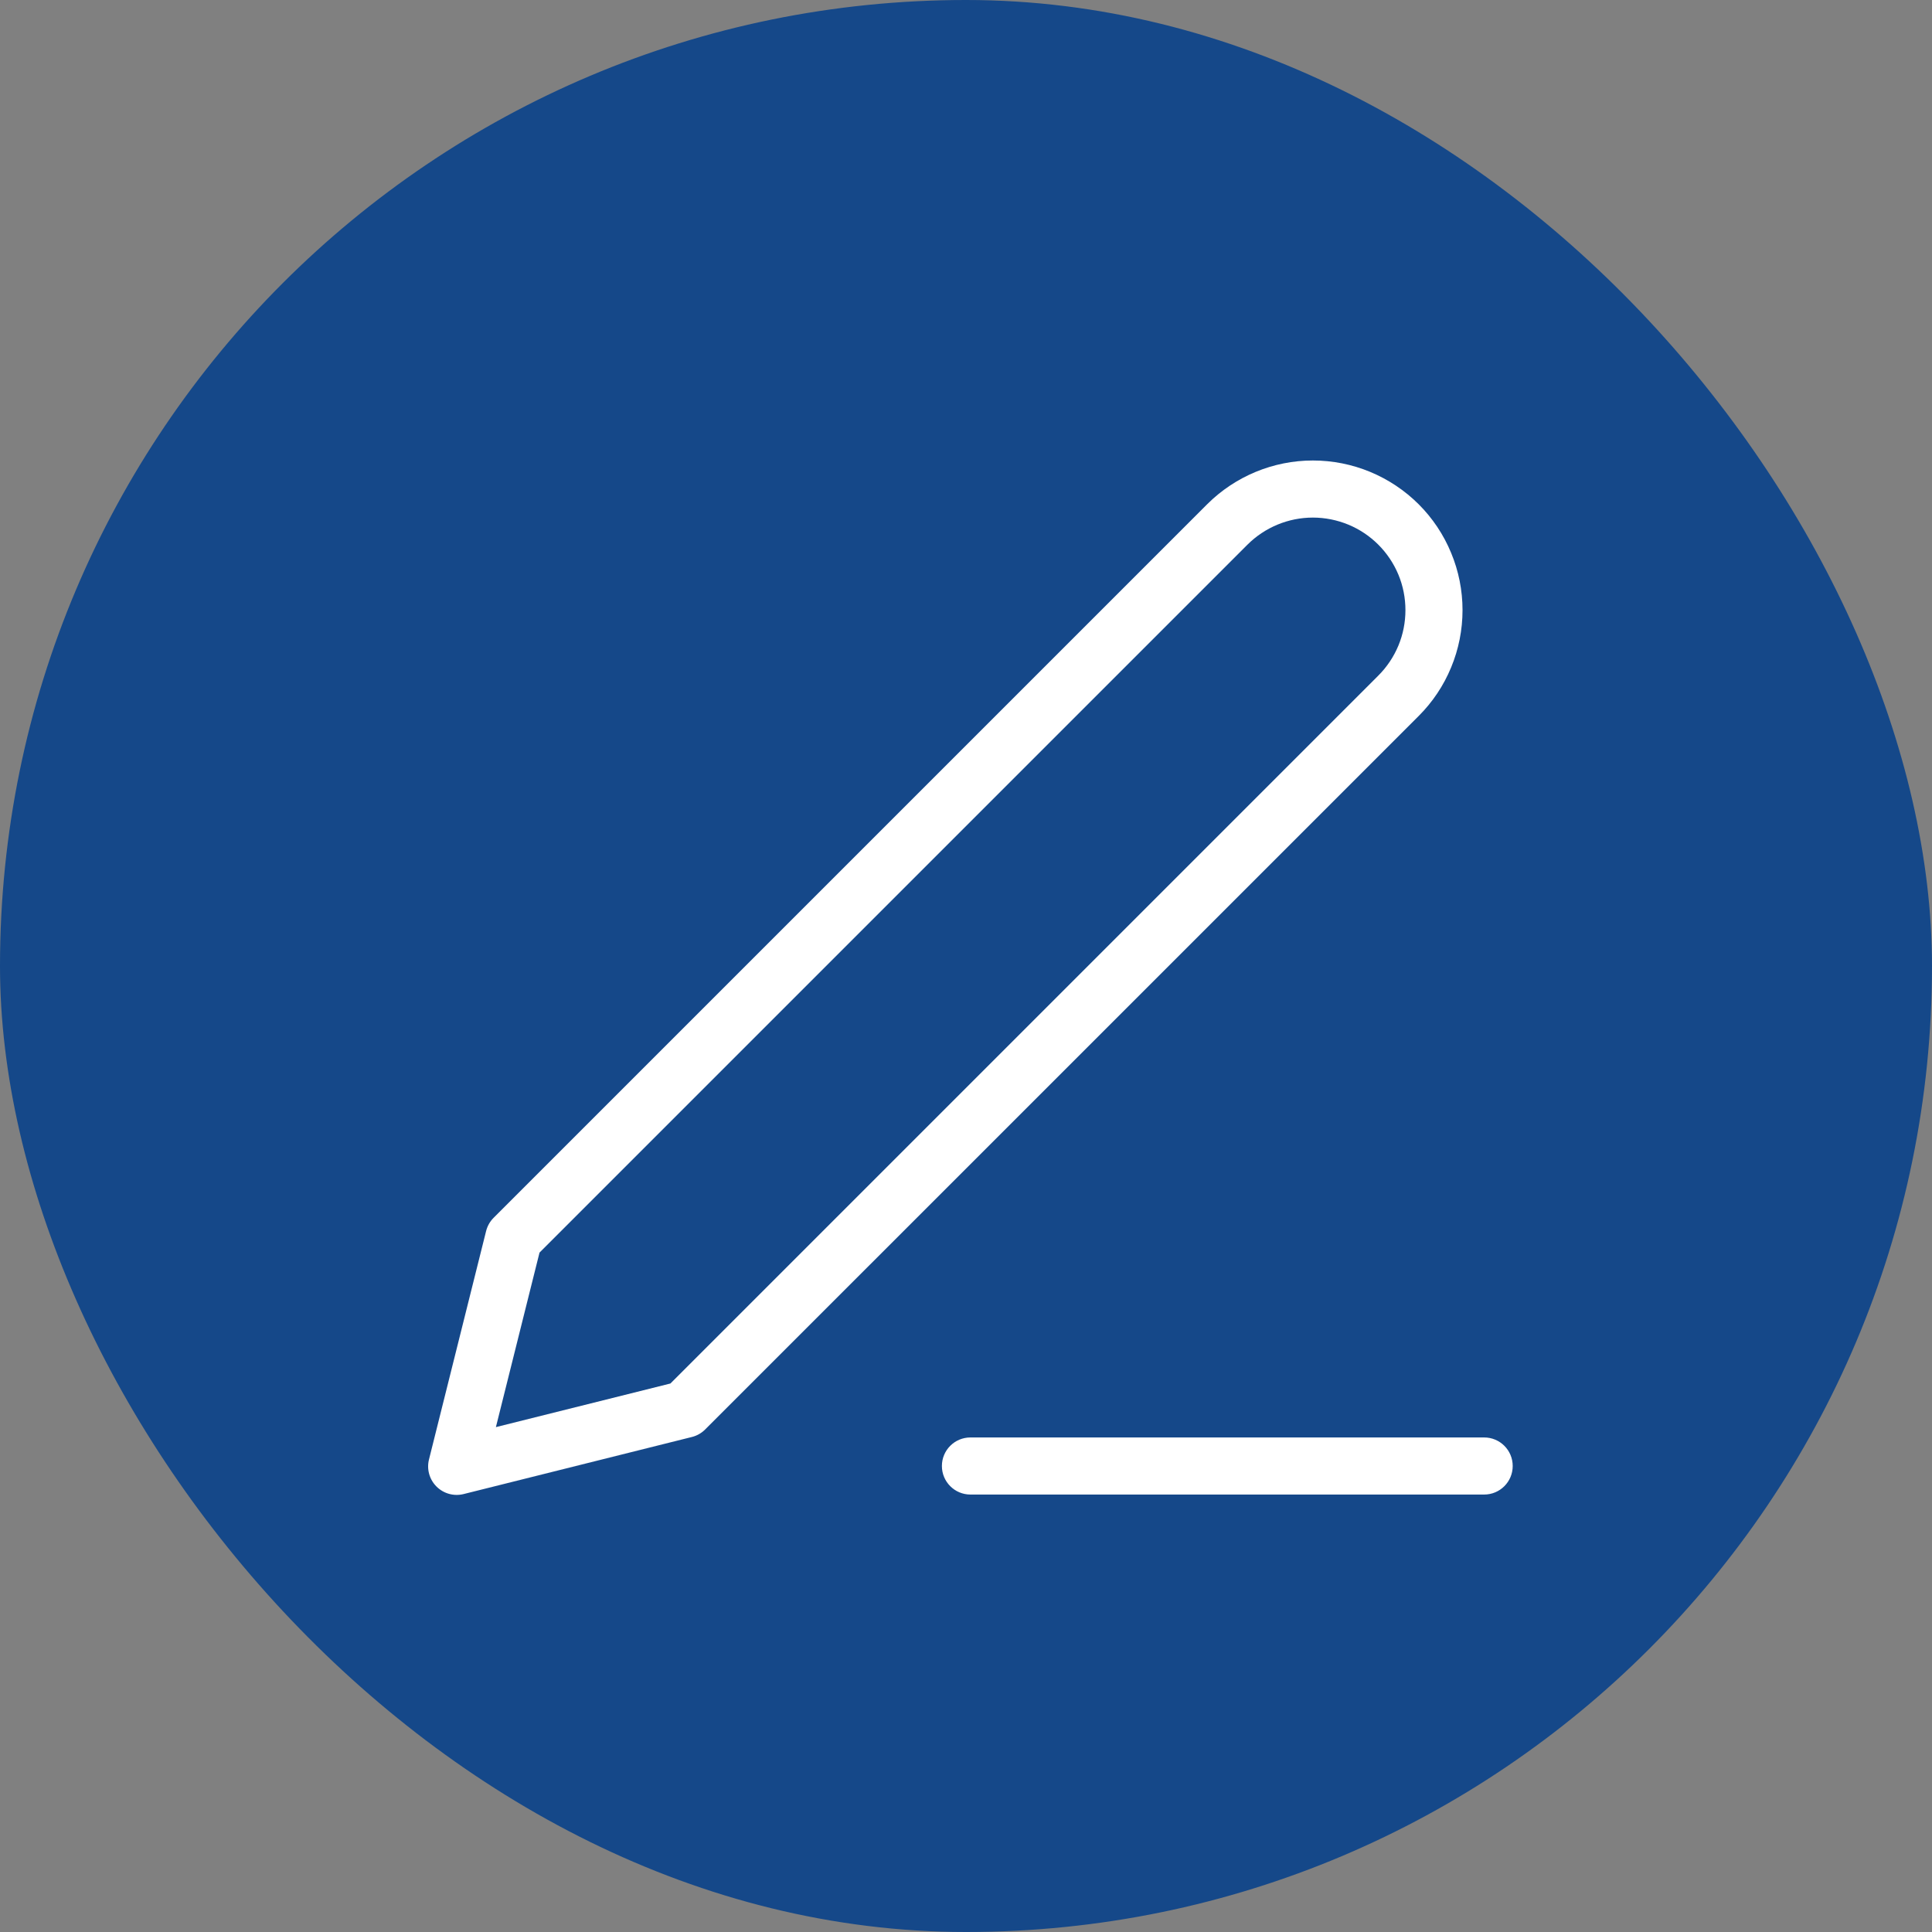 <svg width="40" height="40" viewBox="0 0 40 40" fill="none" xmlns="http://www.w3.org/2000/svg">
<rect x="0" y="0" width="40" height="40" fill="#808080" stroke="none"/>
<rect width="40" height="40" rx="20" fill="#154889"/>
<g clip-path="url(#clip0_237_209674)">
<path fill-rule="evenodd" clip-rule="evenodd" d="M25.827 11.277C26.187 10.918 26.674 10.716 27.182 10.716C27.434 10.716 27.683 10.766 27.916 10.862C28.148 10.958 28.359 11.099 28.537 11.277C28.715 11.455 28.856 11.666 28.953 11.899C29.049 12.131 29.098 12.38 29.098 12.632C29.098 12.884 29.049 13.133 28.953 13.365C28.856 13.598 28.715 13.809 28.537 13.987L13.88 28.644L10.267 29.547L11.17 25.934L25.827 11.277ZM27.182 9.534C26.361 9.534 25.573 9.861 24.992 10.441L10.219 25.214C10.143 25.29 10.09 25.385 10.064 25.489L8.882 30.216C8.831 30.417 8.89 30.63 9.037 30.777C9.184 30.924 9.397 30.983 9.598 30.933L14.326 29.751C14.43 29.725 14.524 29.671 14.6 29.595L29.373 14.823C29.661 14.535 29.889 14.194 30.044 13.818C30.2 13.442 30.28 13.039 30.28 12.632C30.28 12.225 30.2 11.822 30.044 11.447C29.889 11.071 29.661 10.729 29.373 10.441C29.085 10.154 28.744 9.926 28.368 9.77C27.992 9.614 27.589 9.534 27.182 9.534ZM20.092 29.761C19.765 29.761 19.501 30.025 19.501 30.352C19.501 30.678 19.765 30.943 20.092 30.943H30.728C31.055 30.943 31.319 30.678 31.319 30.352C31.319 30.025 31.055 29.761 30.728 29.761H20.092Z" fill="white"/>
</g>
<defs>
<clipPath id="clip0_237_209674">
<rect width="26" height="26" fill="white" transform="translate(6.5 7)"/>
</clipPath>
</defs>
</svg>
